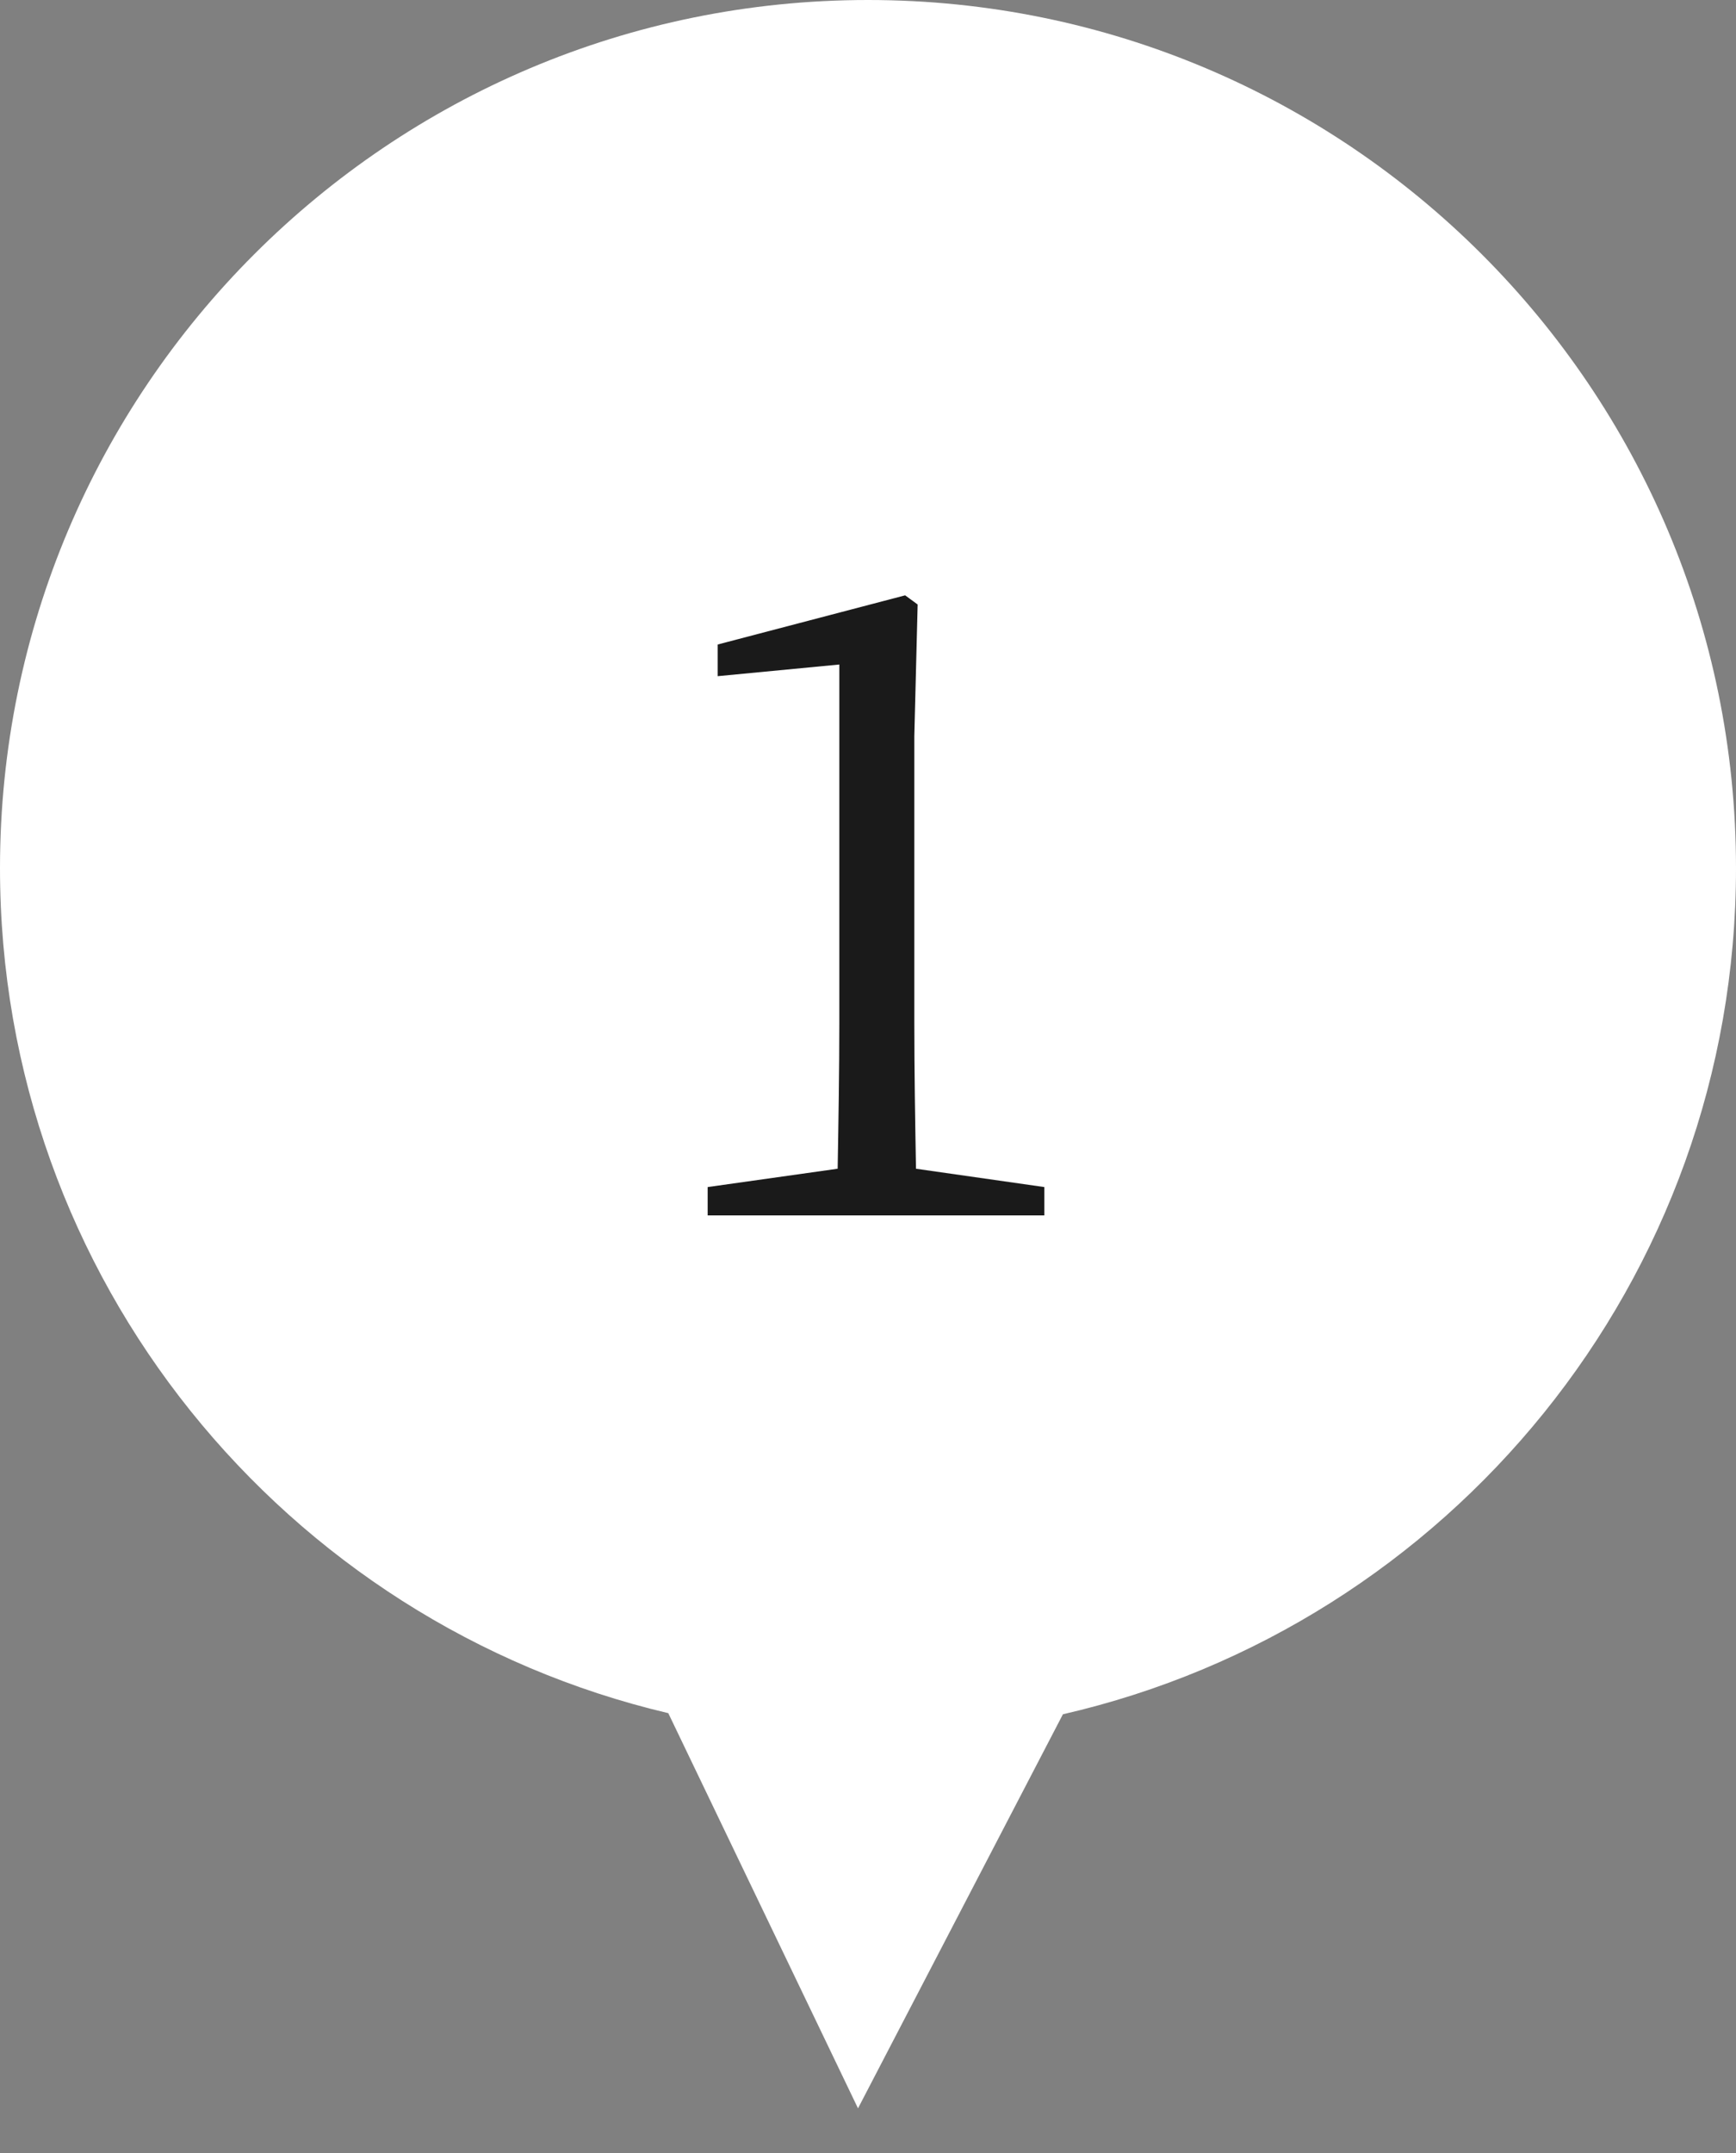 <svg width="25" height="31" viewBox="0 0 25 31" fill="none" xmlns="http://www.w3.org/2000/svg">
<rect x="0" y="0" width="25" height="31" fill="#808080" stroke="none"/>
<path d="M12.5 0C19.404 0 25 5.596 25 12.5C25 18.439 20.859 23.409 15.307 24.683L12.356 30.357L9.624 24.667C4.107 23.368 0 18.414 0 12.5C0 5.596 5.596 0 12.5 0Z" fill="white"/>
<path d="M13.191 16.828L15.039 17.092V17.5H10.191V17.092L12.063 16.828C12.075 16.132 12.087 15.424 12.087 14.728V9.568L10.335 9.736V9.28L13.035 8.572L13.215 8.704L13.167 10.6V14.728C13.167 15.424 13.179 16.132 13.191 16.828Z" fill="#1A1A1A"/>
</svg>
